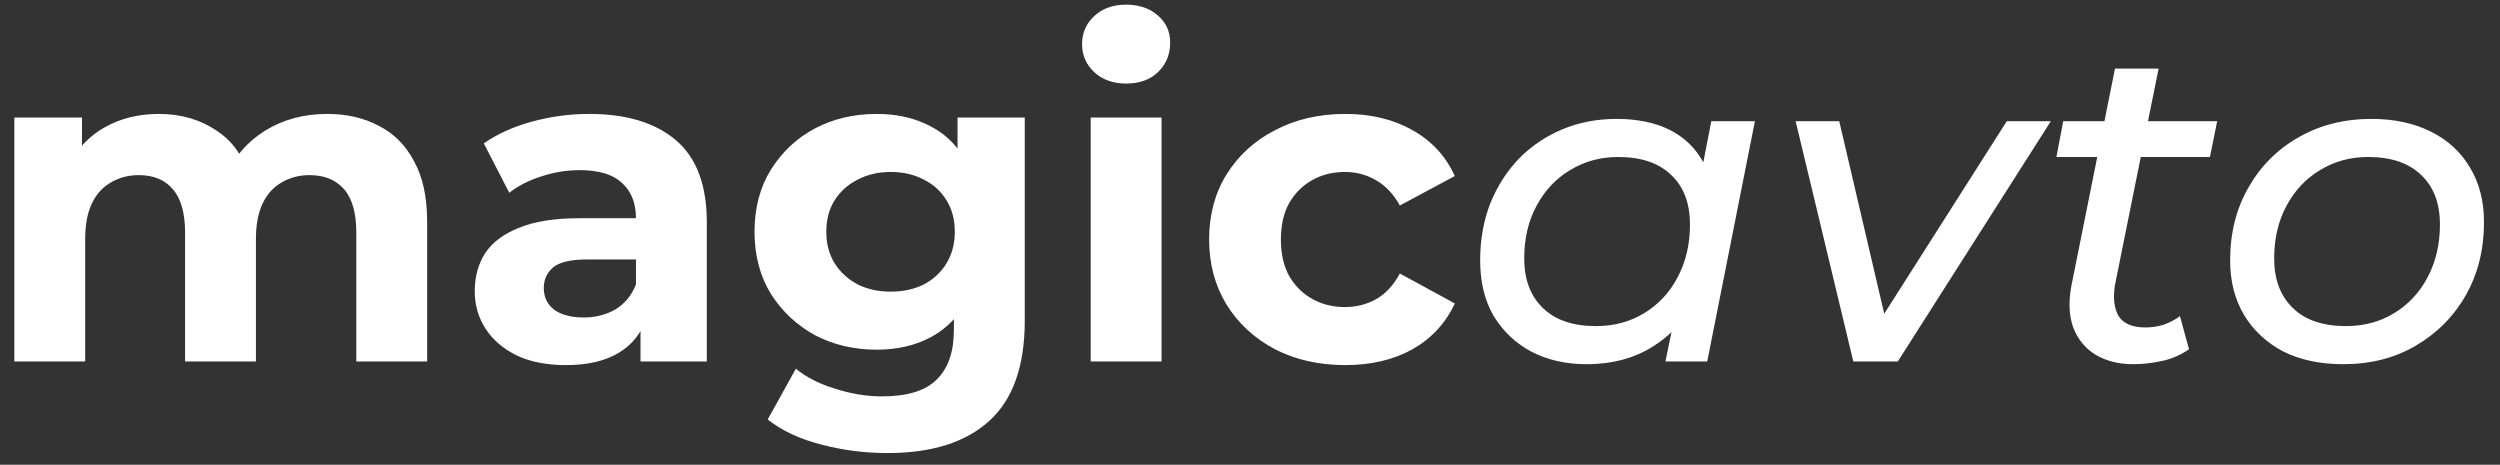 <svg width="156" height="29" viewBox="0 0 156 29" fill="none" xmlns="http://www.w3.org/2000/svg">
<rect x="0" y="0" width="156" height="29" fill="#333333" stroke="none"/>
<path d="M20.419 7.109C21.628 7.109 22.695 7.354 23.621 7.844C24.566 8.316 25.303 9.051 25.832 10.051C26.38 11.032 26.654 12.295 26.654 13.842V22.556H22.233V14.521C22.233 13.295 21.978 12.39 21.468 11.805C20.957 11.22 20.239 10.928 19.314 10.928C18.672 10.928 18.095 11.079 17.585 11.38C17.075 11.663 16.678 12.097 16.395 12.682C16.112 13.267 15.97 14.012 15.97 14.917V22.556H11.549V14.521C11.549 13.295 11.294 12.39 10.784 11.805C10.293 11.22 9.584 10.928 8.659 10.928C8.016 10.928 7.44 11.079 6.93 11.38C6.42 11.663 6.023 12.097 5.74 12.682C5.456 13.267 5.315 14.012 5.315 14.917V22.556H0.894V7.335H5.116V11.494L4.323 10.277C4.852 9.24 5.598 8.457 6.562 7.929C7.544 7.382 8.659 7.109 9.906 7.109C11.303 7.109 12.522 7.467 13.561 8.184C14.619 8.881 15.318 9.957 15.658 11.409L14.1 10.985C14.61 9.796 15.422 8.853 16.537 8.155C17.67 7.457 18.964 7.109 20.419 7.109ZM39.968 22.556V19.585L39.684 18.934V13.616C39.684 12.672 39.391 11.937 38.806 11.409C38.239 10.881 37.361 10.617 36.17 10.617C35.358 10.617 34.555 10.749 33.761 11.013C32.987 11.258 32.326 11.597 31.778 12.031L30.191 8.947C31.022 8.363 32.023 7.91 33.195 7.589C34.366 7.269 35.556 7.109 36.765 7.109C39.089 7.109 40.893 7.656 42.178 8.749C43.463 9.843 44.105 11.55 44.105 13.87V22.556H39.968ZM35.32 22.782C34.13 22.782 33.11 22.584 32.26 22.188C31.41 21.773 30.758 21.216 30.304 20.519C29.851 19.821 29.624 19.038 29.624 18.17C29.624 17.265 29.841 16.473 30.276 15.794C30.729 15.115 31.438 14.587 32.401 14.21C33.365 13.814 34.621 13.616 36.17 13.616H40.223V16.19H36.652C35.613 16.19 34.895 16.36 34.498 16.699C34.12 17.039 33.932 17.463 33.932 17.972C33.932 18.538 34.149 18.991 34.583 19.33C35.037 19.651 35.651 19.811 36.425 19.811C37.162 19.811 37.823 19.642 38.409 19.302C38.995 18.944 39.42 18.425 39.684 17.746L40.364 19.783C40.043 20.764 39.458 21.509 38.607 22.018C37.757 22.527 36.661 22.782 35.32 22.782ZM55.386 28.27C53.951 28.27 52.562 28.091 51.221 27.733C49.898 27.393 48.793 26.875 47.905 26.177L49.662 23.008C50.304 23.536 51.117 23.951 52.099 24.253C53.1 24.574 54.083 24.734 55.046 24.734C56.614 24.734 57.748 24.385 58.447 23.687C59.165 22.989 59.524 21.952 59.524 20.575V18.284L59.807 14.464L59.751 10.617V7.335H63.945V20.009C63.945 22.838 63.208 24.923 61.734 26.262C60.261 27.601 58.145 28.27 55.386 28.27ZM54.706 21.82C53.289 21.82 52.005 21.518 50.852 20.915C49.719 20.292 48.802 19.434 48.103 18.34C47.423 17.227 47.083 15.935 47.083 14.464C47.083 12.974 47.423 11.682 48.103 10.588C48.802 9.476 49.719 8.617 50.852 8.014C52.005 7.41 53.289 7.109 54.706 7.109C55.991 7.109 57.124 7.373 58.107 7.901C59.089 8.41 59.854 9.212 60.402 10.306C60.95 11.38 61.224 12.767 61.224 14.464C61.224 16.143 60.95 17.529 60.402 18.623C59.854 19.698 59.089 20.5 58.107 21.028C57.124 21.556 55.991 21.82 54.706 21.82ZM55.585 18.199C56.359 18.199 57.049 18.048 57.653 17.746C58.258 17.425 58.73 16.982 59.07 16.416C59.41 15.851 59.581 15.2 59.581 14.464C59.581 13.71 59.41 13.059 59.07 12.512C58.73 11.946 58.258 11.513 57.653 11.211C57.049 10.89 56.359 10.73 55.585 10.73C54.81 10.73 54.121 10.89 53.516 11.211C52.911 11.513 52.43 11.946 52.071 12.512C51.731 13.059 51.561 13.71 51.561 14.464C51.561 15.2 51.731 15.851 52.071 16.416C52.43 16.982 52.911 17.425 53.516 17.746C54.121 18.048 54.81 18.199 55.585 18.199ZM68.059 22.556V7.335H72.48V22.556H68.059ZM70.269 5.213C69.457 5.213 68.796 4.977 68.286 4.506C67.776 4.034 67.521 3.45 67.521 2.752C67.521 2.054 67.776 1.469 68.286 0.998C68.796 0.526 69.457 0.29 70.269 0.29C71.082 0.29 71.743 0.517 72.253 0.969C72.763 1.403 73.018 1.969 73.018 2.667C73.018 3.402 72.763 4.015 72.253 4.506C71.762 4.977 71.101 5.213 70.269 5.213ZM83.951 22.782C82.307 22.782 80.843 22.452 79.558 21.792C78.274 21.113 77.263 20.179 76.526 18.991C75.808 17.803 75.449 16.454 75.449 14.945C75.449 13.418 75.808 12.069 76.526 10.9C77.263 9.711 78.274 8.787 79.558 8.127C80.843 7.448 82.307 7.109 83.951 7.109C85.557 7.109 86.955 7.448 88.145 8.127C89.335 8.787 90.213 9.74 90.78 10.985L87.351 12.823C86.955 12.107 86.454 11.579 85.85 11.239C85.264 10.9 84.621 10.73 83.922 10.73C83.167 10.73 82.487 10.9 81.882 11.239C81.278 11.579 80.796 12.059 80.437 12.682C80.097 13.304 79.927 14.059 79.927 14.945C79.927 15.832 80.097 16.586 80.437 17.209C80.796 17.831 81.278 18.312 81.882 18.651C82.487 18.991 83.167 19.161 83.922 19.161C84.621 19.161 85.264 19 85.85 18.68C86.454 18.34 86.955 17.803 87.351 17.067L90.78 18.934C90.213 20.16 89.335 21.113 88.145 21.792C86.955 22.452 85.557 22.782 83.951 22.782ZM98.993 22.725C97.728 22.725 96.594 22.471 95.593 21.962C94.591 21.433 93.798 20.688 93.212 19.727C92.646 18.765 92.362 17.605 92.362 16.247C92.362 14.964 92.57 13.785 92.986 12.71C93.42 11.635 94.015 10.701 94.771 9.909C95.546 9.117 96.452 8.504 97.491 8.07C98.531 7.637 99.655 7.42 100.864 7.42C102.167 7.42 103.272 7.646 104.179 8.099C105.086 8.551 105.785 9.221 106.276 10.107C106.767 10.975 107.013 12.041 107.013 13.304C107.013 15.153 106.692 16.794 106.05 18.227C105.407 19.642 104.482 20.745 103.272 21.537C102.082 22.329 100.656 22.725 98.993 22.725ZM99.588 20.349C100.722 20.349 101.733 20.075 102.621 19.528C103.509 18.982 104.198 18.236 104.689 17.293C105.199 16.331 105.454 15.238 105.454 14.012C105.454 12.691 105.067 11.663 104.293 10.928C103.518 10.173 102.413 9.796 100.977 9.796C99.862 9.796 98.861 10.07 97.973 10.617C97.085 11.145 96.386 11.89 95.876 12.852C95.366 13.795 95.111 14.889 95.111 16.134C95.111 17.435 95.498 18.463 96.273 19.217C97.047 19.972 98.153 20.349 99.588 20.349ZM103.924 22.556L104.718 18.68L105.624 15.2L105.993 11.635L106.786 7.561H109.507L106.531 22.556H103.924ZM115.647 22.556L112.047 7.561H114.768L117.941 21.141H116.581L125.225 7.561H127.974L118.423 22.556H115.647ZM133.109 22.725C132.203 22.725 131.419 22.527 130.757 22.131C130.115 21.735 129.652 21.169 129.369 20.434C129.105 19.698 129.067 18.831 129.255 17.831L131.976 4.279H134.697L131.976 17.774C131.844 18.585 131.919 19.236 132.203 19.727C132.505 20.198 133.063 20.434 133.875 20.434C134.253 20.434 134.63 20.377 135.008 20.264C135.385 20.132 135.726 19.953 136.029 19.727L136.595 21.792C136.085 22.15 135.518 22.395 134.895 22.527C134.29 22.659 133.695 22.725 133.109 22.725ZM128.32 9.796L128.745 7.561H138.352L137.899 9.796H128.32ZM146.215 22.725C144.78 22.725 143.533 22.461 142.474 21.933C141.436 21.386 140.624 20.632 140.037 19.67C139.452 18.689 139.16 17.548 139.16 16.247C139.16 14.549 139.537 13.04 140.292 11.72C141.049 10.381 142.088 9.334 143.41 8.58C144.751 7.806 146.272 7.42 147.972 7.42C149.389 7.42 150.627 7.684 151.685 8.212C152.742 8.74 153.555 9.485 154.122 10.447C154.708 11.409 155.001 12.55 155.001 13.87C155.001 15.568 154.623 17.086 153.867 18.425C153.111 19.745 152.072 20.792 150.75 21.565C149.446 22.339 147.934 22.725 146.215 22.725ZM146.385 20.349C147.519 20.349 148.529 20.075 149.418 19.528C150.305 18.982 150.995 18.236 151.487 17.293C151.997 16.331 152.252 15.238 152.252 14.012C152.252 12.691 151.864 11.663 151.09 10.928C150.315 10.173 149.21 9.796 147.774 9.796C146.659 9.796 145.658 10.07 144.77 10.617C143.883 11.145 143.183 11.89 142.673 12.852C142.163 13.795 141.908 14.889 141.908 16.134C141.908 17.435 142.296 18.463 143.07 19.217C143.845 19.972 144.95 20.349 146.385 20.349Z" fill="white"/>
</svg>
